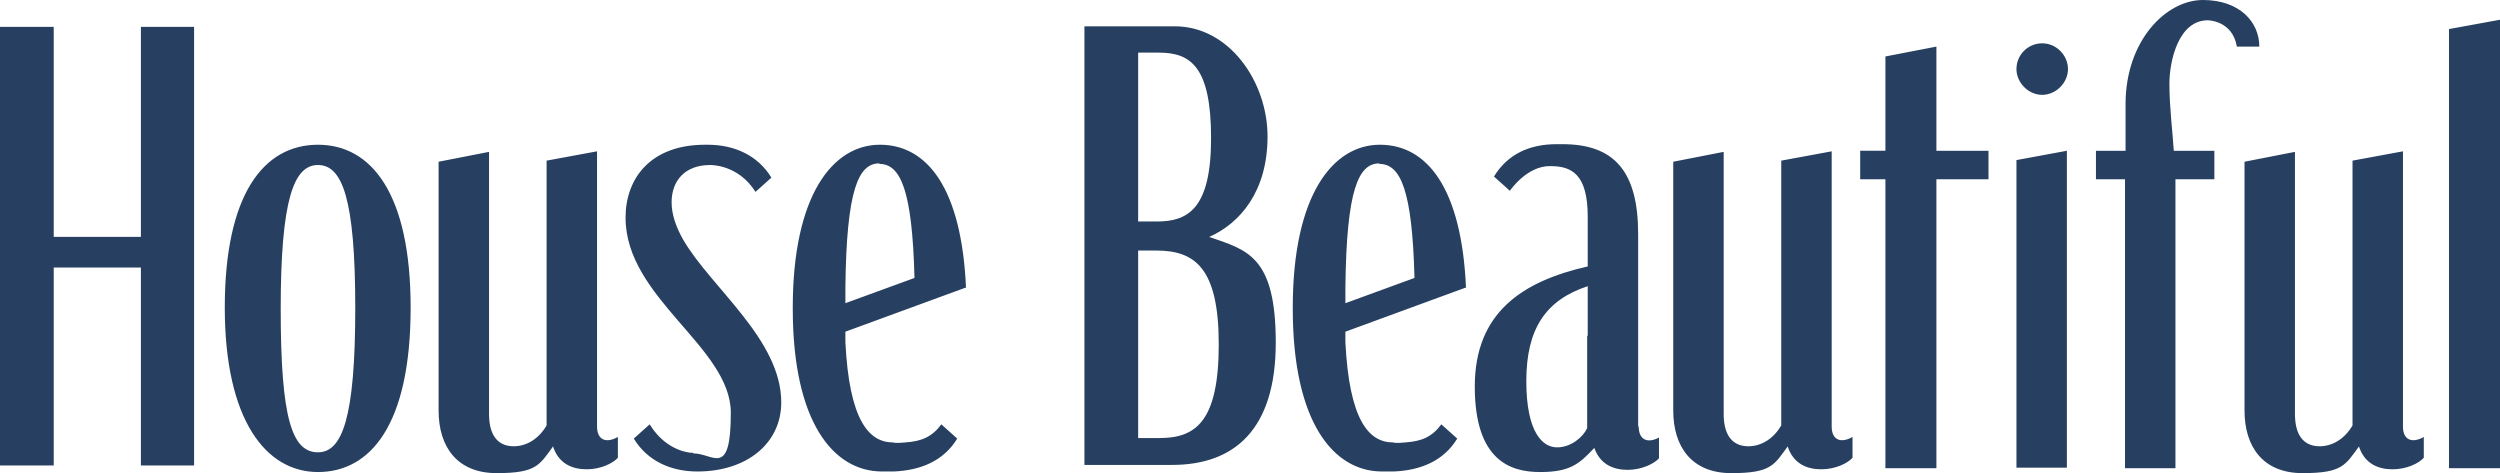 <svg xmlns="http://www.w3.org/2000/svg" xmlns:xlink="http://www.w3.org/1999/xlink" id="Layer_1" viewBox="0 0 456 86.3"><defs><style>      .st0 {        fill: #274061;      }    </style></defs><path class="st0" d="M25.7,43.2h-15.9V4.9H0v80h9.8v-36.1h15.9v36.1h9.7V4.9h-9.7v38.4ZM58,26.4c-10,0-17,9.2-17,29.7s7.5,30,17,30,16.9-8.5,16.9-30c0-20.7-7.1-29.7-16.9-29.7ZM58,82.5c-4.7,0-6.8-6-6.8-26.1s2.4-26.3,6.8-26.3,6.8,6,6.8,26.1-2.4,26.3-6.8,26.3h0ZM220.6,43.2c5.6-2.5,10.6-8.3,10.6-18.3s-7-20.1-16.9-20.1h-16.5v80h16c11.4,0,18.9-6.5,18.9-22.3s-5.2-16.9-12.2-19.3h0ZM207.6,9.6h3.8c5.8,0,9.5,2.6,9.5,15.6s-4.3,15.2-9.9,15.2h-3.4V9.6ZM211.5,79.9h-3.9v-34.2h3.3c7,0,11.4,3.1,11.4,17.1,0,14.1-4.2,17.1-10.8,17.1ZM362.7,32.7v-5.2h-9.5V8.5l-9.3,1.8v17.2h-4.6v5.2h4.6v52.7h9.3v-52.7h9.5ZM372.5,17.3c2.5,0,4.7-2.2,4.7-4.7s-2.1-4.7-4.7-4.7-4.7,2.1-4.7,4.7c0,2.4,2.1,4.7,4.7,4.7ZM377,27.5l-9.2,1.7v32.1h0v24h9.2V27.5ZM408,8.5h4.1c0-4.5-3.6-8.5-10.3-8.5s-14.1,7.4-14.1,19v8.5h-5.4v5.2h5.3v52.7h9.2v-52.7h7.1v-5.2h-7.4c-.2-3.3-.8-7.9-.8-12.2s1.7-11.6,7-11.6c0,0,4.5,0,5.3,4.8h0ZM446.7,5.4v80h9.3V3.6l-9.3,1.7ZM126.3,82.6s-4.6,0-7.8-5.2l-2.9,2.6c2.5,4.1,6.8,6,11.6,6,9.1,0,15.3-5.2,15.3-12.6,0-11.5-12.8-20.9-17.9-29.7-1.3-2.3-2.1-4.6-2.1-6.8,0-4,2.5-6.8,7-6.8,0,0,5.1-.2,8.3,4.9l2.9-2.6c-2.5-4.1-6.8-6-11.6-6h-.5c-9.9,0-14.5,6.1-14.5,13.3,0,14.7,19.2,23.6,19.2,35.6s-3.2,7.4-6.8,7.4l-.2-.2ZM176.2,52.5c-.8-18.2-7.1-26.1-15.7-26.1s-15.9,9.2-15.9,29.7v.2c0,20.7,7.4,29.7,16.3,29.7,0,0,1,0,2.1,0,4.9-.2,9.1-1.9,11.6-6l-2.9-2.6c-1.7,2.3-3.6,3.1-6.6,3.3-1.8.2-2.2,0-2.2,0-4.5,0-8-4.2-8.7-18.3v-1.9c0,0,22.1-8.1,22.1-8.1h0ZM160.4,29.9c3.9,0,6,4.9,6.4,20.8l-12.6,4.6v-2.9c.2-17.9,2.4-22.6,6.2-22.6ZM267.4,52.5c-.8-18.2-7.1-26.1-15.7-26.1s-15.9,9.2-15.9,29.7v.2c0,20.7,7.4,29.7,16.3,29.7,0,0,1,0,2.1,0,4.9-.2,9.1-1.9,11.6-6l-2.9-2.6c-1.7,2.3-3.6,3.1-6.6,3.3-1.8.2-2.2,0-2.2,0-4.5,0-8-4.2-8.7-18.3v-1.9c0,0,22.1-8.1,22.1-8.1ZM251.6,29.9c3.9,0,6,4.9,6.4,20.8l-12.6,4.6v-2.9c.2-17.9,2.4-22.6,6.2-22.6ZM100.8,81.2c1,3.4,3.6,4.4,6.2,4.4s4.8-1.1,5.7-2.1v-3.8c-2.1,1.2-3.8.6-3.8-1.9V27.6l-9.2,1.7v48.3c-1.4,2.4-3.6,3.8-6,3.8s-4.5-1.4-4.5-5.9V27.7l-9.2,1.8v45.4c0,6.5,3.3,11.4,10.6,11.4s7.8-1.5,10.3-4.9c-.2,0,0-.2,0-.2ZM326,81.2c1,3.4,3.6,4.4,6.2,4.4s4.8-1.1,5.7-2.1v-3.8c-2.1,1.2-3.8.6-3.8-1.9V27.6l-9.2,1.7v48.3c-1.4,2.4-3.6,3.8-6,3.8s-4.5-1.4-4.5-5.9V27.7l-9.2,1.8v45.4c0,6.5,3.3,11.4,10.6,11.4s7.8-1.5,10.3-4.9c-.2,0,0-.2,0-.2ZM430.2,81.2c1,3.4,3.6,4.4,6.2,4.4s4.8-1.1,5.7-2.1v-3.8c-2.1,1.2-3.8.6-3.8-1.9V27.6l-9.2,1.7v48.3c-1.4,2.4-3.6,3.8-6,3.8s-4.5-1.4-4.5-5.9V27.7l-9.2,1.8v45.4c0,6.5,3.3,11.4,10.6,11.4s7.8-1.5,10.3-4.9v-.2h0ZM298.8,77.8v-.4c0,0,0-34.7,0-34.7,0-11.5-4.4-16.4-13.8-16.4h-1.1c-4.9,0-8.9,1.8-11.4,5.9l2.9,2.6s3.1-4.6,7.4-4.5c3.8,0,6.8,1.4,6.8,9.2v9.1c-11.9,2.7-20.6,8.4-20.6,21.9s6.5,15.6,11.9,15.6,7.1-1.4,9.9-4.4c1.1,3.1,3.6,4,6.1,4s4.8-1.1,5.7-2.1v-3.8c-2,1.1-3.7.5-3.7-2h0ZM289.5,61.3v12.8c0,0,0,4,0,4-.8,1.7-3,3.5-5.5,3.5s-5.6-2.5-5.6-12.1,3.6-14.8,11.2-17.3v9Z"></path></svg>